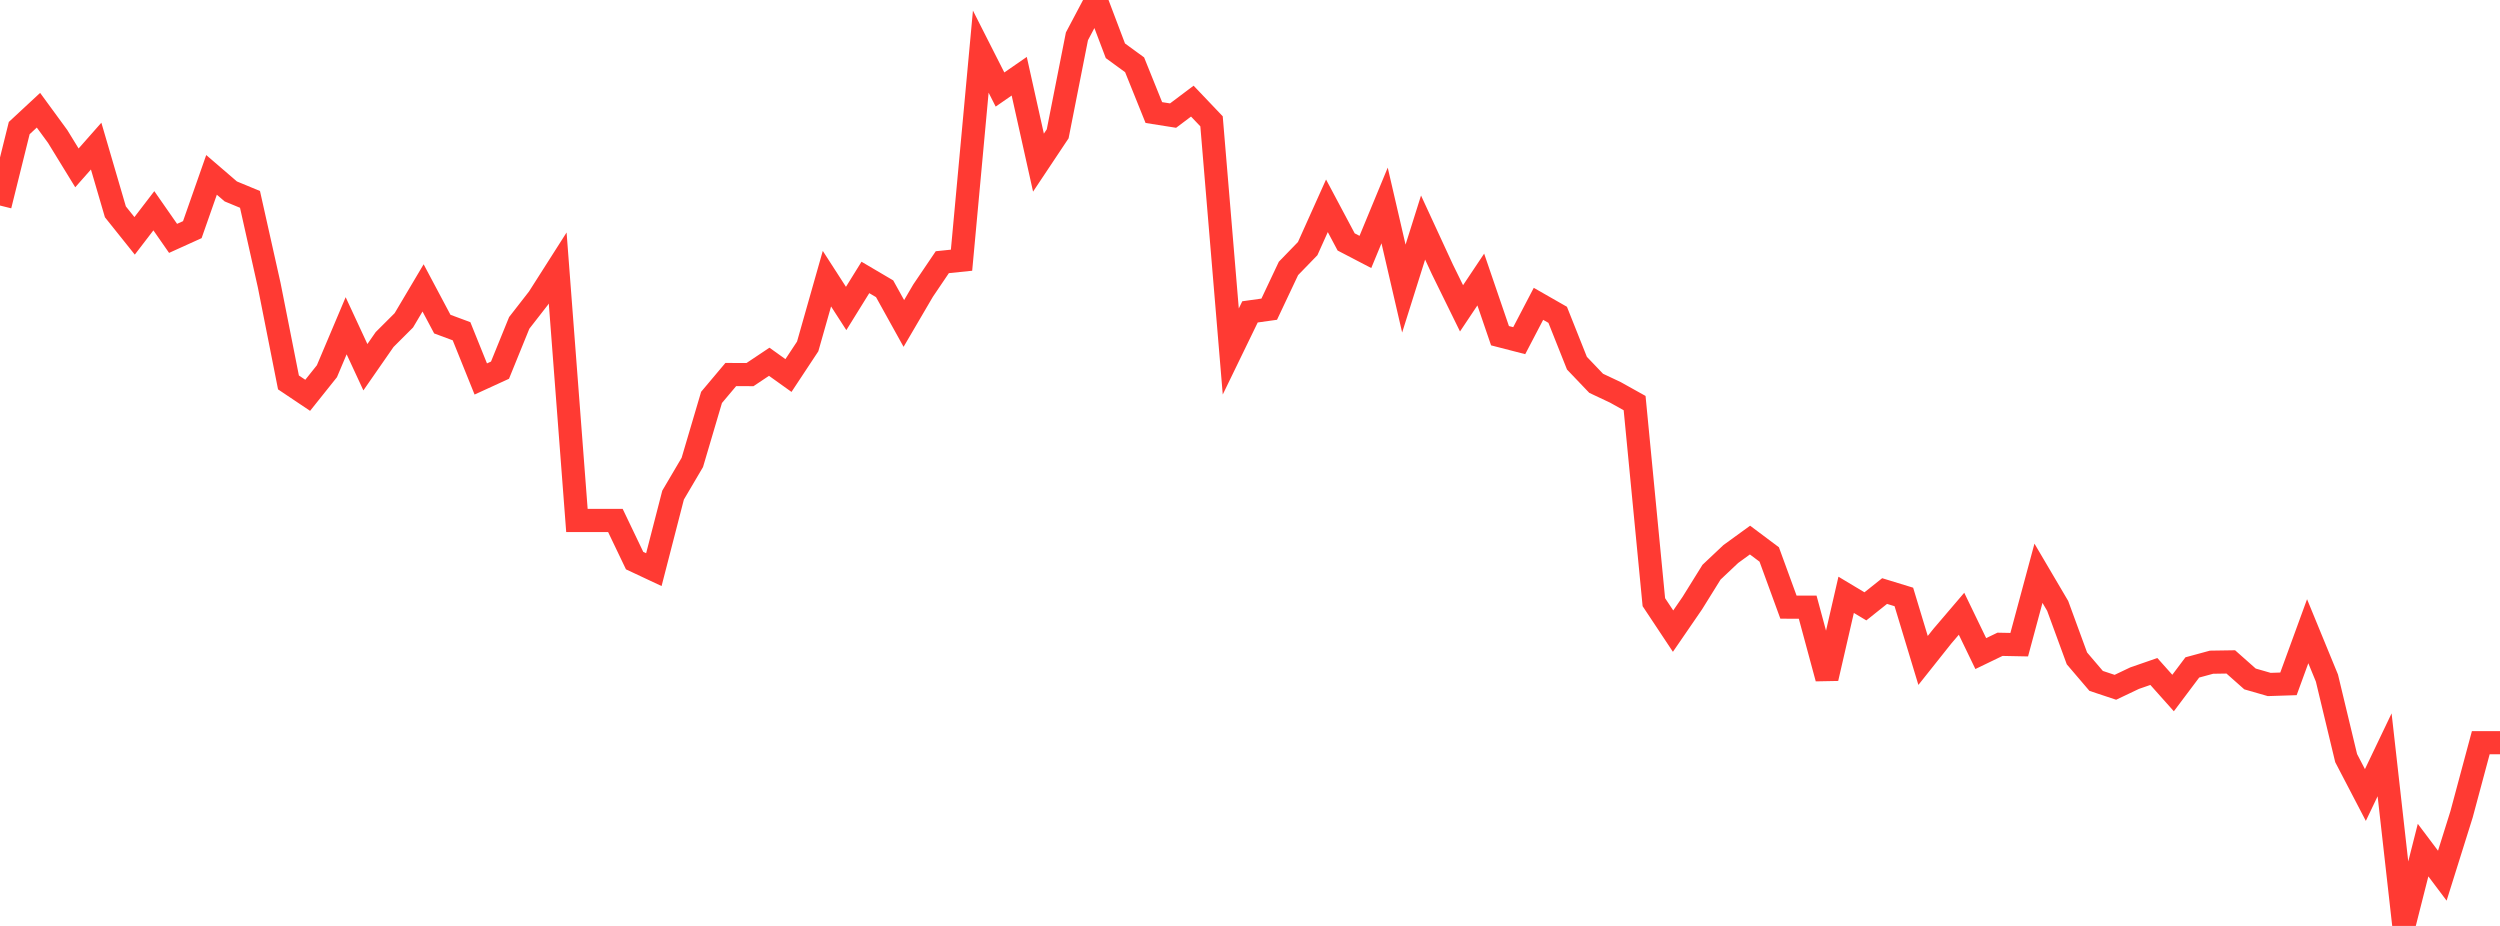 <?xml version="1.0" standalone="no"?>
<!DOCTYPE svg PUBLIC "-//W3C//DTD SVG 1.1//EN" "http://www.w3.org/Graphics/SVG/1.1/DTD/svg11.dtd">

<svg width="135" height="50" viewBox="0 0 135 50" preserveAspectRatio="none" 
  xmlns="http://www.w3.org/2000/svg"
  xmlns:xlink="http://www.w3.org/1999/xlink">


<polyline points="0.0, 11.099 1.038, 6.917 2.077, 5.952 3.115, 7.371 4.154, 9.065 5.192, 7.889 6.231, 11.439 7.269, 12.736 8.308, 11.381 9.346, 12.872 10.385, 12.401 11.423, 9.443 12.462, 10.337 13.5, 10.767 14.538, 15.405 15.577, 20.651 16.615, 21.347 17.654, 20.046 18.692, 17.591 19.731, 19.83 20.769, 18.335 21.808, 17.297 22.846, 15.547 23.885, 17.502 24.923, 17.887 25.962, 20.465 27.0, 19.989 28.038, 17.436 29.077, 16.101 30.115, 14.472 31.154, 28.105 32.192, 28.105 33.231, 28.105 34.269, 30.273 35.308, 30.761 36.346, 26.736 37.385, 24.971 38.423, 21.46 39.462, 20.225 40.5, 20.228 41.538, 19.535 42.577, 20.278 43.615, 18.707 44.654, 15.048 45.692, 16.658 46.731, 14.982 47.769, 15.593 48.808, 17.467 49.846, 15.694 50.885, 14.158 51.923, 14.051 52.962, 2.788 54.0, 4.835 55.038, 4.116 56.077, 8.783 57.115, 7.225 58.154, 1.963 59.192, 0.0 60.231, 2.742 61.269, 3.499 62.308, 6.078 63.346, 6.242 64.385, 5.461 65.423, 6.551 66.462, 18.98 67.5, 16.841 68.538, 16.696 69.577, 14.495 70.615, 13.425 71.654, 11.113 72.692, 13.064 73.731, 13.605 74.769, 11.095 75.808, 15.583 76.846, 12.287 77.885, 14.537 78.923, 16.65 79.962, 15.094 81.0, 18.128 82.038, 18.396 83.077, 16.407 84.115, 17 85.154, 19.611 86.192, 20.698 87.231, 21.188 88.269, 21.767 89.308, 32.517 90.346, 34.081 91.385, 32.568 92.423, 30.898 93.462, 29.918 94.5, 29.164 95.538, 29.941 96.577, 32.785 97.615, 32.787 98.654, 36.631 99.692, 32.12 100.731, 32.743 101.769, 31.917 102.808, 32.235 103.846, 35.664 104.885, 34.357 105.923, 33.142 106.962, 35.293 108.0, 34.792 109.038, 34.813 110.077, 30.956 111.115, 32.719 112.154, 35.553 113.192, 36.769 114.231, 37.114 115.269, 36.62 116.308, 36.26 117.346, 37.424 118.385, 36.041 119.423, 35.759 120.462, 35.743 121.5, 36.663 122.538, 36.962 123.577, 36.928 124.615, 34.086 125.654, 36.615 126.692, 40.938 127.731, 42.931 128.769, 40.76 129.808, 50.0 130.846, 45.905 131.885, 47.287 132.923, 43.978 133.962, 40.107 135.0, 40.107" fill="none" stroke="#ff3a33" stroke-width="1.25"/>

</svg>